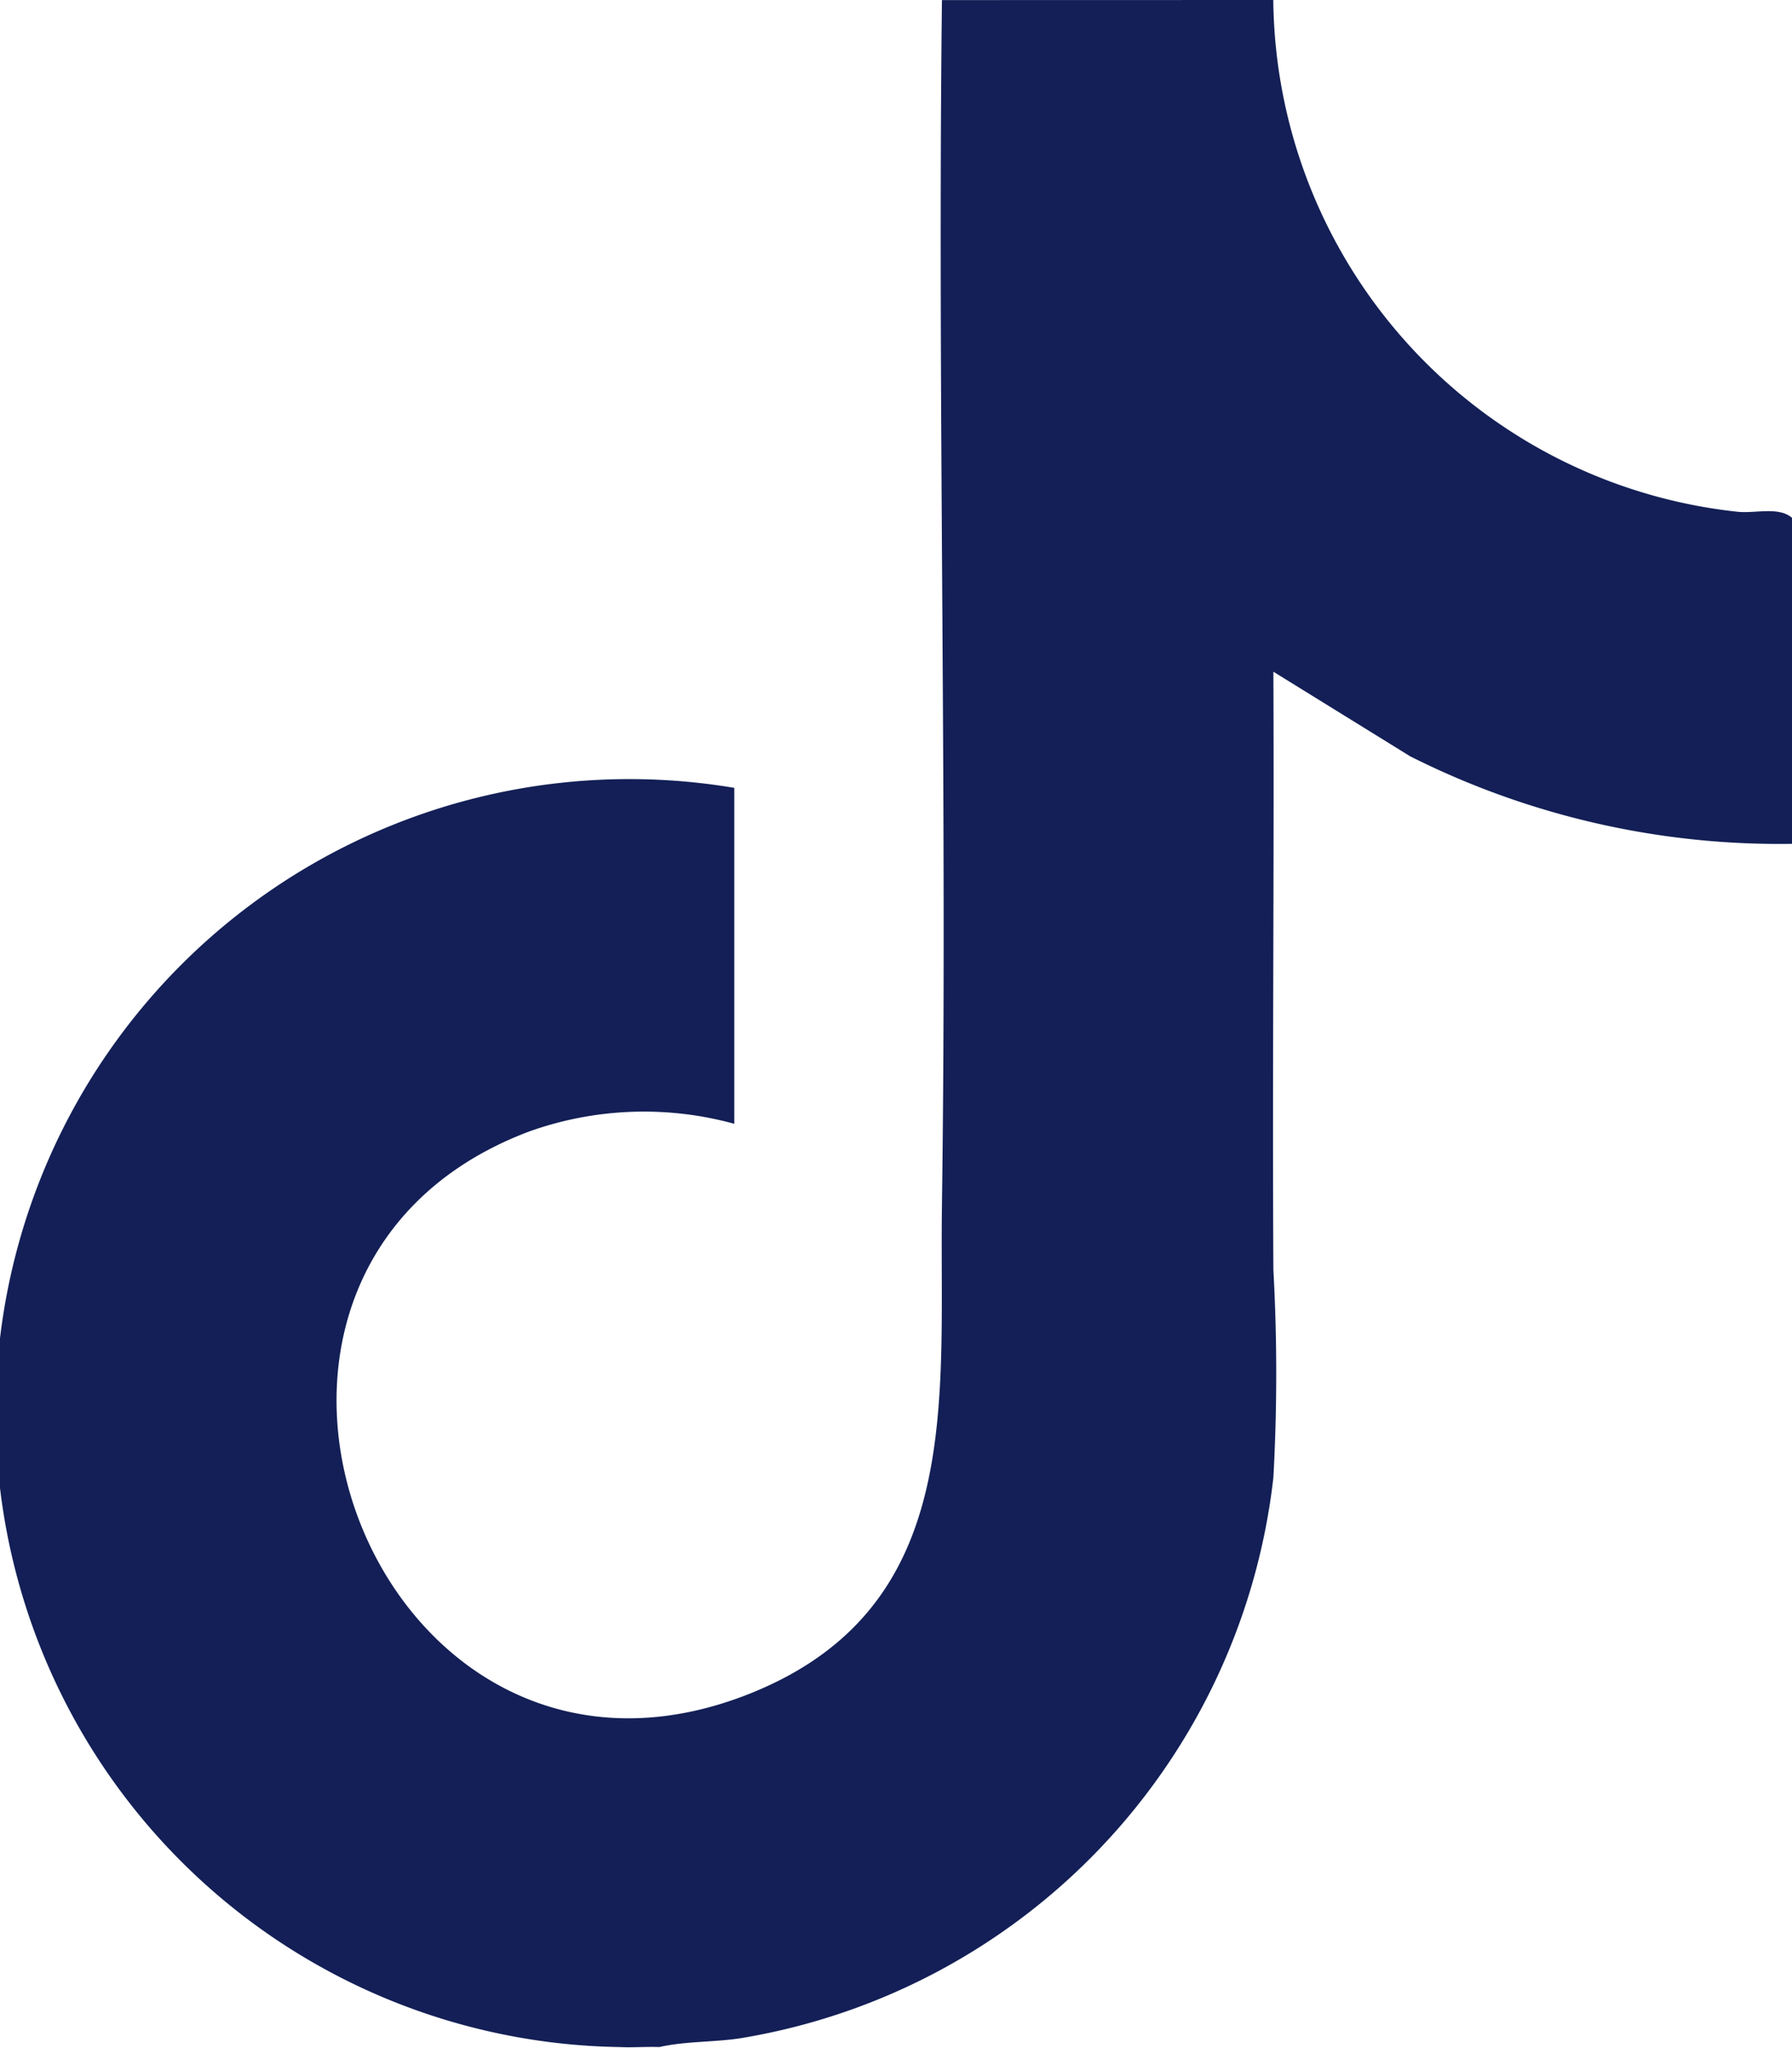 <svg id="Grupo_4415" data-name="Grupo 4415" xmlns="http://www.w3.org/2000/svg" xmlns:xlink="http://www.w3.org/1999/xlink" width="20.497" height="23.413" viewBox="0 0 20.497 23.413">
  <defs>
    <clipPath id="clip-path">
      <rect id="Rectángulo_153" data-name="Rectángulo 153" width="20.497" height="23.413" fill="#9da5cc"/>
    </clipPath>
  </defs>
  <g id="Grupo_4414" data-name="Grupo 4414" clip-path="url(#clip-path)">
    <path id="Trazado_1680" data-name="Trazado 1680" d="M14.565,0a5.944,5.944,0,0,0,5.318,5.852c.2.019.464-.062.616.069V9.648a9.4,9.4,0,0,1-4.367-1l-1.566-.968c.01,2.279-.013,4.559,0,6.838a21.683,21.683,0,0,1,0,2.375,7.333,7.333,0,0,1-6.1,6.412c-.305.046-.624.032-.923.1-.151-.006-.306.008-.456,0A7.249,7.249,0,1,1,8.4,9.008v3.841a3.9,3.9,0,0,0-2.352.09c-4.257,1.612-1.744,8.167,2.565,6.411,2.442-1,2.131-3.365,2.162-5.561.064-4.594-.053-9.194,0-13.788Z" transform="translate(-0.001)" fill="#131F56"/>
  </g>
</svg>

